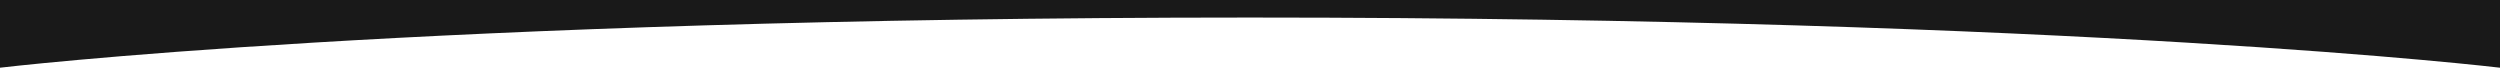 <?xml version="1.0" encoding="UTF-8"?> <svg xmlns="http://www.w3.org/2000/svg" width="1440" height="39" viewBox="0 0 1440 39" fill="none"> <path d="M0 39C0 39 241.5 10.104 720 10.104C1198.5 10.104 1440 39 1440 39V-7.62939e-06H0V39Z" fill="#191919"></path> </svg> 